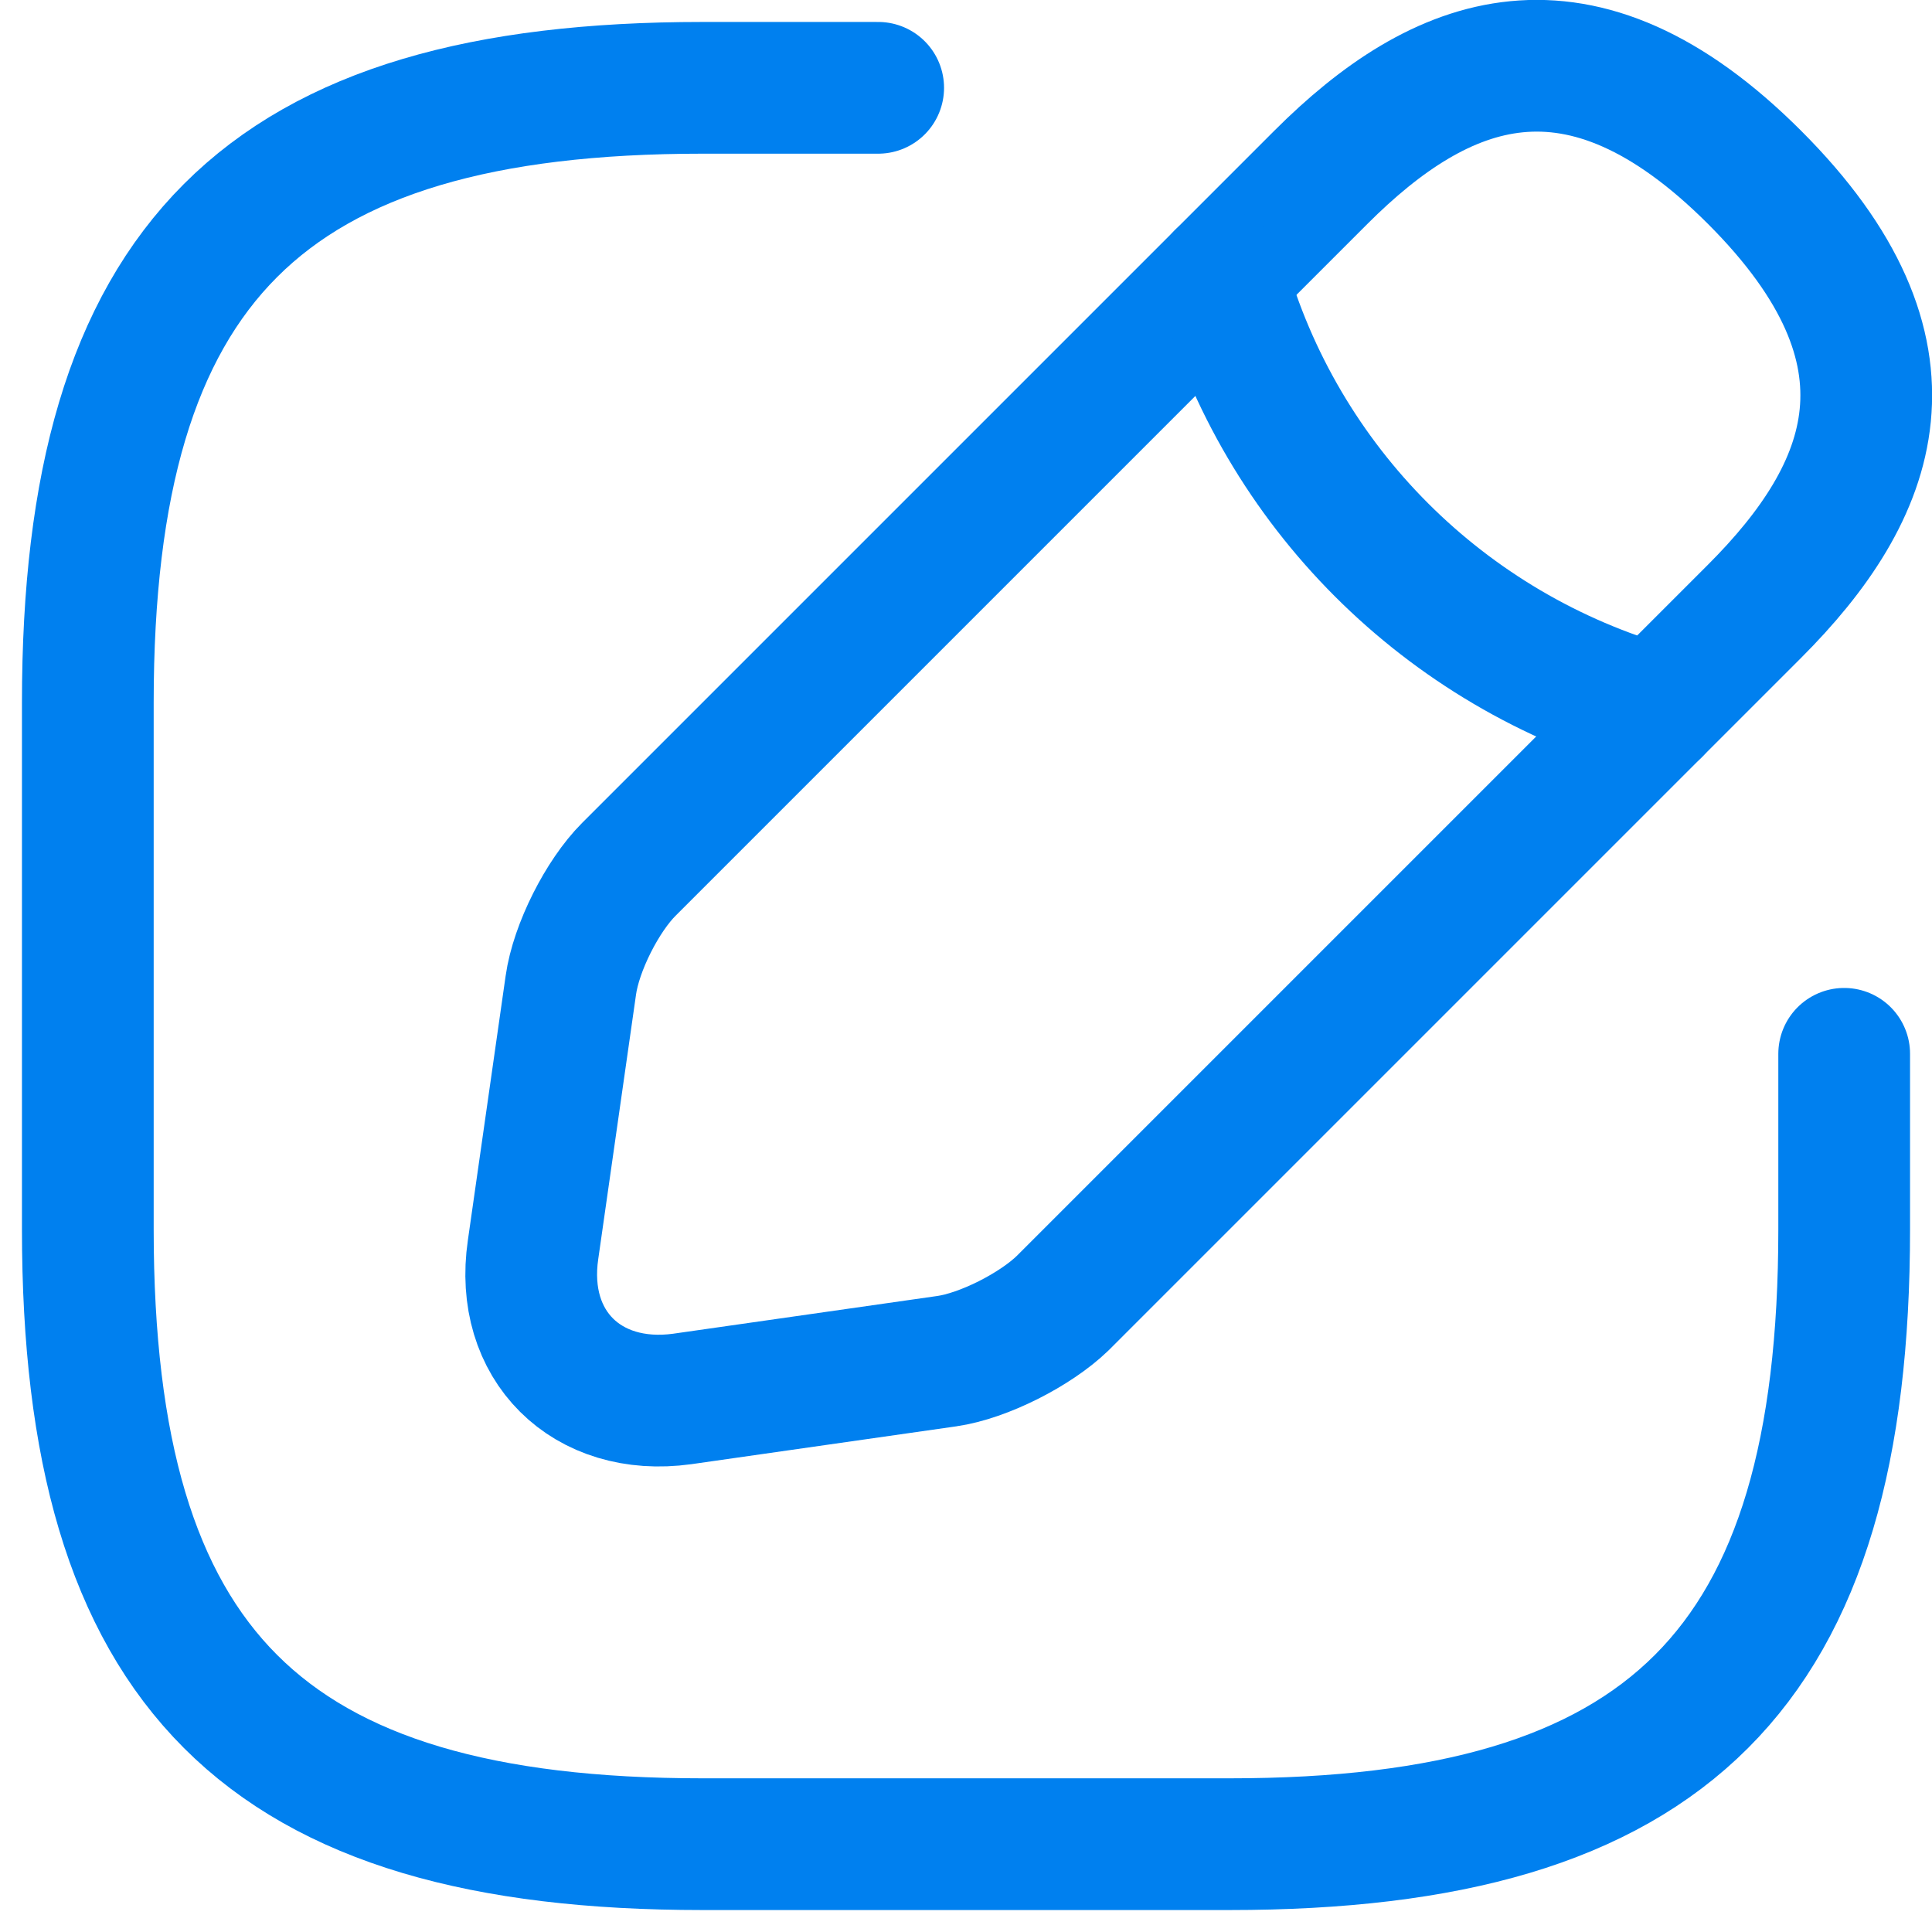 <svg width="22" height="22" viewBox="0 0 22 22" fill="none" xmlns="http://www.w3.org/2000/svg">
<path d="M10 1H8C3 1 1 3 1 8V14C1 19 3 21 8 21H14C19 21 21 19 21 14V12" stroke="#0080EF" stroke-width="1.5" stroke-linecap="round" stroke-linejoin="round"/>
<path d="M15.04 2.02L7.16 9.9C6.86 10.2 6.56 10.79 6.5 11.22L6.07 14.23C5.91 15.32 6.68 16.08 7.77 15.93L10.78 15.5C11.2 15.44 11.79 15.14 12.1 14.84L19.98 6.96C21.34 5.6 21.98 4.02 19.98 2.02C17.98 0.02 16.4 0.66 15.04 2.02Z" stroke="#0080EF" stroke-width="1.5" stroke-miterlimit="10" stroke-linecap="round" stroke-linejoin="round"/>
<path d="M13.91 3.15C14.58 5.54 16.45 7.41 18.85 8.09" stroke="#0080EF" stroke-width="1.5" stroke-miterlimit="10" stroke-linecap="round" stroke-linejoin="round"/>
</svg>
